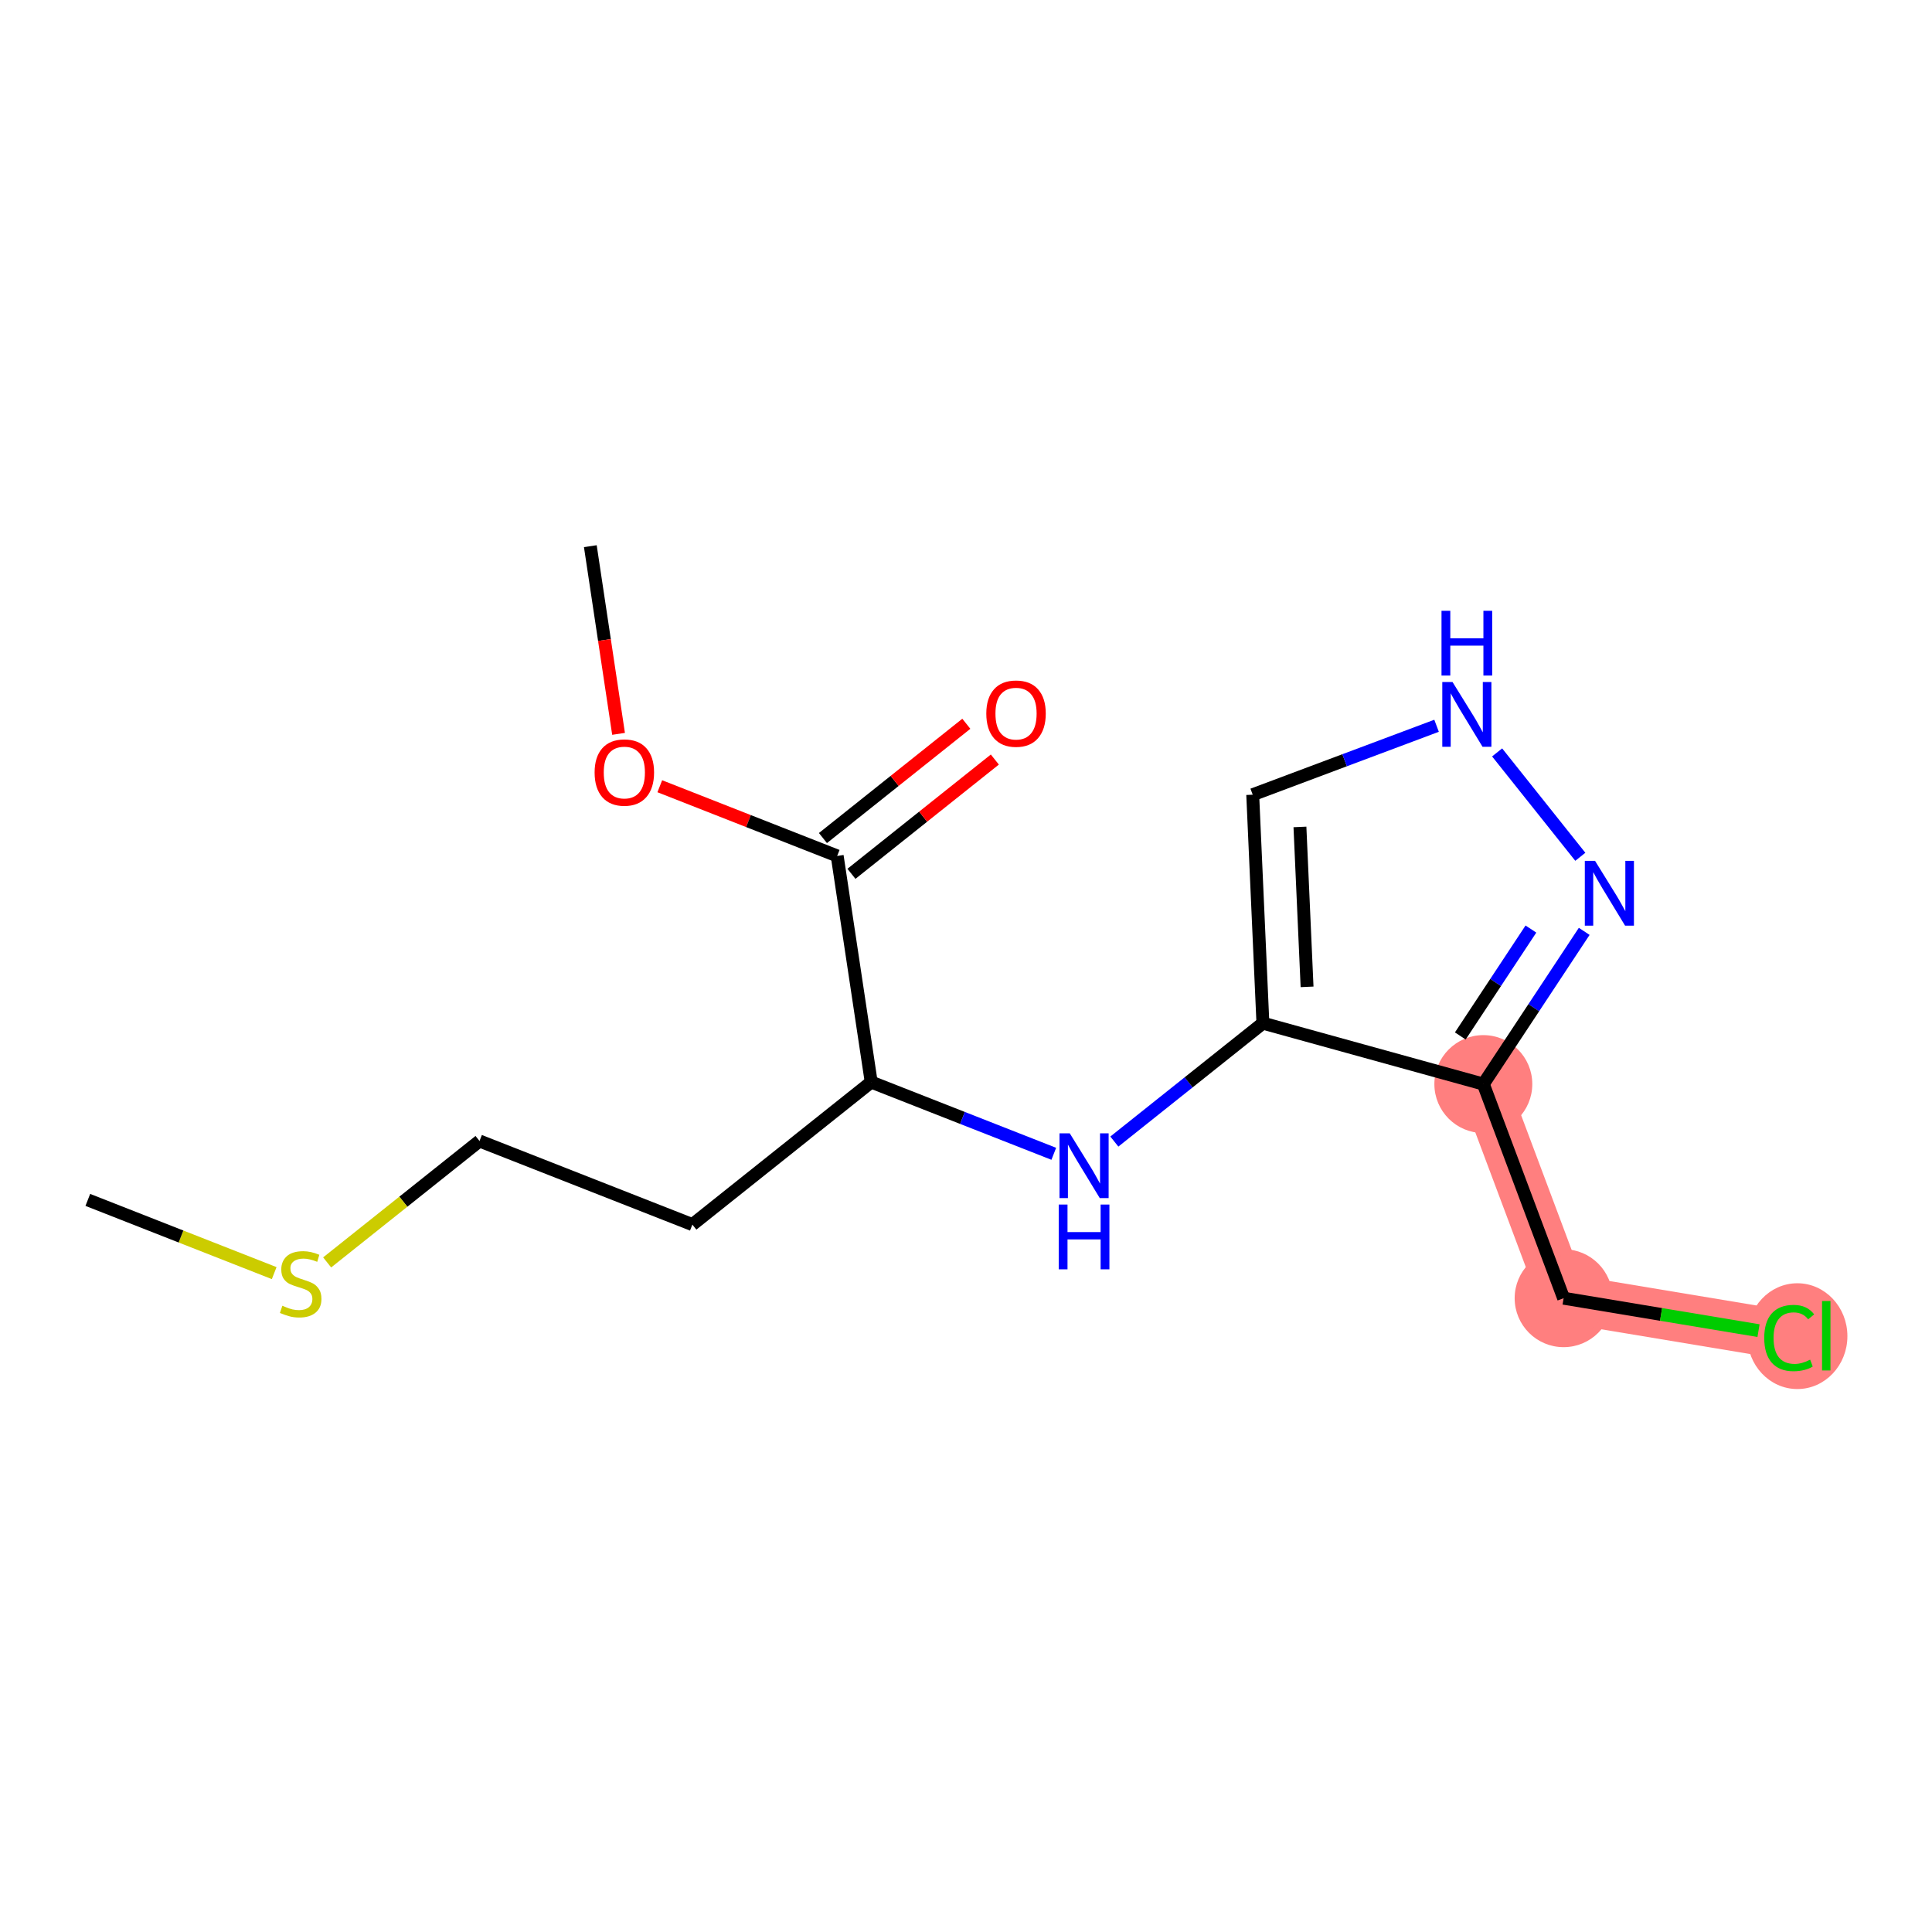 <?xml version='1.0' encoding='iso-8859-1'?>
<svg version='1.1' baseProfile='full'
              xmlns='http://www.w3.org/2000/svg'
                      xmlns:rdkit='http://www.rdkit.org/xml'
                      xmlns:xlink='http://www.w3.org/1999/xlink'
                  xml:space='preserve'
width='300px' height='300px' viewBox='0 0 300 300'>
<!-- END OF HEADER -->
<rect style='opacity:1.0;fill:#FFFFFF;stroke:none' width='300' height='300' x='0' y='0'> </rect>
<rect style='opacity:1.0;fill:#FFFFFF;stroke:none' width='300' height='300' x='0' y='0'> </rect>
<path d='M 230.331,168.335 L 242.798,201.585' style='fill:none;fill-rule:evenodd;stroke:#FF7F7F;stroke-width:7.6px;stroke-linecap:butt;stroke-linejoin:miter;stroke-opacity:1' />
<path d='M 242.798,201.585 L 277.828,207.413' style='fill:none;fill-rule:evenodd;stroke:#FF7F7F;stroke-width:7.6px;stroke-linecap:butt;stroke-linejoin:miter;stroke-opacity:1' />
<ellipse cx='230.331' cy='168.335' rx='7.102' ry='7.102'  style='fill:#FF7F7F;fill-rule:evenodd;stroke:#FF7F7F;stroke-width:1.0px;stroke-linecap:butt;stroke-linejoin:miter;stroke-opacity:1' />
<ellipse cx='242.798' cy='201.585' rx='7.102' ry='7.102'  style='fill:#FF7F7F;fill-rule:evenodd;stroke:#FF7F7F;stroke-width:1.0px;stroke-linecap:butt;stroke-linejoin:miter;stroke-opacity:1' />
<ellipse cx='279.092' cy='207.477' rx='7.272' ry='7.714'  style='fill:#FF7F7F;fill-rule:evenodd;stroke:#FF7F7F;stroke-width:1.0px;stroke-linecap:butt;stroke-linejoin:miter;stroke-opacity:1' />
<path class='bond-0 atom-0 atom-1' d='M 91.666,84.809 L 93.858,99.38' style='fill:none;fill-rule:evenodd;stroke:#000000;stroke-width:2.0px;stroke-linecap:butt;stroke-linejoin:miter;stroke-opacity:1' />
<path class='bond-0 atom-0 atom-1' d='M 93.858,99.38 L 96.049,113.952' style='fill:none;fill-rule:evenodd;stroke:#FF0000;stroke-width:2.0px;stroke-linecap:butt;stroke-linejoin:miter;stroke-opacity:1' />
<path class='bond-1 atom-1 atom-2' d='M 102.452,122.087 L 116.226,127.498' style='fill:none;fill-rule:evenodd;stroke:#FF0000;stroke-width:2.0px;stroke-linecap:butt;stroke-linejoin:miter;stroke-opacity:1' />
<path class='bond-1 atom-1 atom-2' d='M 116.226,127.498 L 129.999,132.909' style='fill:none;fill-rule:evenodd;stroke:#000000;stroke-width:2.0px;stroke-linecap:butt;stroke-linejoin:miter;stroke-opacity:1' />
<path class='bond-2 atom-2 atom-3' d='M 132.213,135.686 L 143.346,126.813' style='fill:none;fill-rule:evenodd;stroke:#000000;stroke-width:2.0px;stroke-linecap:butt;stroke-linejoin:miter;stroke-opacity:1' />
<path class='bond-2 atom-2 atom-3' d='M 143.346,126.813 L 154.479,117.941' style='fill:none;fill-rule:evenodd;stroke:#FF0000;stroke-width:2.0px;stroke-linecap:butt;stroke-linejoin:miter;stroke-opacity:1' />
<path class='bond-2 atom-2 atom-3' d='M 127.786,130.132 L 138.919,121.259' style='fill:none;fill-rule:evenodd;stroke:#000000;stroke-width:2.0px;stroke-linecap:butt;stroke-linejoin:miter;stroke-opacity:1' />
<path class='bond-2 atom-2 atom-3' d='M 138.919,121.259 L 150.052,112.386' style='fill:none;fill-rule:evenodd;stroke:#FF0000;stroke-width:2.0px;stroke-linecap:butt;stroke-linejoin:miter;stroke-opacity:1' />
<path class='bond-3 atom-2 atom-4' d='M 129.999,132.909 L 135.281,168.025' style='fill:none;fill-rule:evenodd;stroke:#000000;stroke-width:2.0px;stroke-linecap:butt;stroke-linejoin:miter;stroke-opacity:1' />
<path class='bond-4 atom-4 atom-5' d='M 135.281,168.025 L 107.511,190.156' style='fill:none;fill-rule:evenodd;stroke:#000000;stroke-width:2.0px;stroke-linecap:butt;stroke-linejoin:miter;stroke-opacity:1' />
<path class='bond-8 atom-4 atom-9' d='M 135.281,168.025 L 149.456,173.593' style='fill:none;fill-rule:evenodd;stroke:#000000;stroke-width:2.0px;stroke-linecap:butt;stroke-linejoin:miter;stroke-opacity:1' />
<path class='bond-8 atom-4 atom-9' d='M 149.456,173.593 L 163.631,179.162' style='fill:none;fill-rule:evenodd;stroke:#0000FF;stroke-width:2.0px;stroke-linecap:butt;stroke-linejoin:miter;stroke-opacity:1' />
<path class='bond-5 atom-5 atom-6' d='M 107.511,190.156 L 74.459,177.172' style='fill:none;fill-rule:evenodd;stroke:#000000;stroke-width:2.0px;stroke-linecap:butt;stroke-linejoin:miter;stroke-opacity:1' />
<path class='bond-6 atom-6 atom-7' d='M 74.459,177.172 L 62.63,186.6' style='fill:none;fill-rule:evenodd;stroke:#000000;stroke-width:2.0px;stroke-linecap:butt;stroke-linejoin:miter;stroke-opacity:1' />
<path class='bond-6 atom-6 atom-7' d='M 62.63,186.6 L 50.8,196.027' style='fill:none;fill-rule:evenodd;stroke:#CCCC00;stroke-width:2.0px;stroke-linecap:butt;stroke-linejoin:miter;stroke-opacity:1' />
<path class='bond-7 atom-7 atom-8' d='M 42.576,197.689 L 28.106,192.005' style='fill:none;fill-rule:evenodd;stroke:#CCCC00;stroke-width:2.0px;stroke-linecap:butt;stroke-linejoin:miter;stroke-opacity:1' />
<path class='bond-7 atom-7 atom-8' d='M 28.106,192.005 L 13.636,186.32' style='fill:none;fill-rule:evenodd;stroke:#000000;stroke-width:2.0px;stroke-linecap:butt;stroke-linejoin:miter;stroke-opacity:1' />
<path class='bond-9 atom-9 atom-10' d='M 173.035,177.262 L 184.569,168.069' style='fill:none;fill-rule:evenodd;stroke:#0000FF;stroke-width:2.0px;stroke-linecap:butt;stroke-linejoin:miter;stroke-opacity:1' />
<path class='bond-9 atom-9 atom-10' d='M 184.569,168.069 L 196.103,158.877' style='fill:none;fill-rule:evenodd;stroke:#000000;stroke-width:2.0px;stroke-linecap:butt;stroke-linejoin:miter;stroke-opacity:1' />
<path class='bond-10 atom-10 atom-11' d='M 196.103,158.877 L 194.521,123.401' style='fill:none;fill-rule:evenodd;stroke:#000000;stroke-width:2.0px;stroke-linecap:butt;stroke-linejoin:miter;stroke-opacity:1' />
<path class='bond-10 atom-10 atom-11' d='M 202.961,153.239 L 201.854,128.406' style='fill:none;fill-rule:evenodd;stroke:#000000;stroke-width:2.0px;stroke-linecap:butt;stroke-linejoin:miter;stroke-opacity:1' />
<path class='bond-16 atom-14 atom-10' d='M 230.331,168.335 L 196.103,158.877' style='fill:none;fill-rule:evenodd;stroke:#000000;stroke-width:2.0px;stroke-linecap:butt;stroke-linejoin:miter;stroke-opacity:1' />
<path class='bond-11 atom-11 atom-12' d='M 194.521,123.401 L 208.796,118.049' style='fill:none;fill-rule:evenodd;stroke:#000000;stroke-width:2.0px;stroke-linecap:butt;stroke-linejoin:miter;stroke-opacity:1' />
<path class='bond-11 atom-11 atom-12' d='M 208.796,118.049 L 223.07,112.697' style='fill:none;fill-rule:evenodd;stroke:#0000FF;stroke-width:2.0px;stroke-linecap:butt;stroke-linejoin:miter;stroke-opacity:1' />
<path class='bond-12 atom-12 atom-13' d='M 232.473,116.834 L 245.39,133.042' style='fill:none;fill-rule:evenodd;stroke:#0000FF;stroke-width:2.0px;stroke-linecap:butt;stroke-linejoin:miter;stroke-opacity:1' />
<path class='bond-13 atom-13 atom-14' d='M 245.996,144.621 L 238.163,156.478' style='fill:none;fill-rule:evenodd;stroke:#0000FF;stroke-width:2.0px;stroke-linecap:butt;stroke-linejoin:miter;stroke-opacity:1' />
<path class='bond-13 atom-13 atom-14' d='M 238.163,156.478 L 230.331,168.335' style='fill:none;fill-rule:evenodd;stroke:#000000;stroke-width:2.0px;stroke-linecap:butt;stroke-linejoin:miter;stroke-opacity:1' />
<path class='bond-13 atom-13 atom-14' d='M 237.72,144.263 L 232.237,152.563' style='fill:none;fill-rule:evenodd;stroke:#0000FF;stroke-width:2.0px;stroke-linecap:butt;stroke-linejoin:miter;stroke-opacity:1' />
<path class='bond-13 atom-13 atom-14' d='M 232.237,152.563 L 226.755,160.863' style='fill:none;fill-rule:evenodd;stroke:#000000;stroke-width:2.0px;stroke-linecap:butt;stroke-linejoin:miter;stroke-opacity:1' />
<path class='bond-14 atom-14 atom-15' d='M 230.331,168.335 L 242.798,201.585' style='fill:none;fill-rule:evenodd;stroke:#000000;stroke-width:2.0px;stroke-linecap:butt;stroke-linejoin:miter;stroke-opacity:1' />
<path class='bond-15 atom-15 atom-16' d='M 242.798,201.585 L 257.93,204.103' style='fill:none;fill-rule:evenodd;stroke:#000000;stroke-width:2.0px;stroke-linecap:butt;stroke-linejoin:miter;stroke-opacity:1' />
<path class='bond-15 atom-15 atom-16' d='M 257.93,204.103 L 273.062,206.62' style='fill:none;fill-rule:evenodd;stroke:#00CC00;stroke-width:2.0px;stroke-linecap:butt;stroke-linejoin:miter;stroke-opacity:1' />
<path  class='atom-1' d='M 92.331 119.953
Q 92.331 117.539, 93.524 116.189
Q 94.718 114.84, 96.948 114.84
Q 99.178 114.84, 100.371 116.189
Q 101.564 117.539, 101.564 119.953
Q 101.564 122.396, 100.357 123.788
Q 99.149 125.166, 96.948 125.166
Q 94.732 125.166, 93.524 123.788
Q 92.331 122.411, 92.331 119.953
M 96.948 124.03
Q 98.482 124.03, 99.305 123.007
Q 100.143 121.97, 100.143 119.953
Q 100.143 117.979, 99.305 116.985
Q 98.482 115.976, 96.948 115.976
Q 95.413 115.976, 94.575 116.97
Q 93.752 117.965, 93.752 119.953
Q 93.752 121.984, 94.575 123.007
Q 95.413 124.03, 96.948 124.03
' fill='#FF0000'/>
<path  class='atom-3' d='M 153.153 110.805
Q 153.153 108.391, 154.347 107.041
Q 155.54 105.692, 157.77 105.692
Q 160 105.692, 161.193 107.041
Q 162.386 108.391, 162.386 110.805
Q 162.386 113.248, 161.179 114.641
Q 159.972 116.018, 157.77 116.018
Q 155.554 116.018, 154.347 114.641
Q 153.153 113.263, 153.153 110.805
M 157.77 114.882
Q 159.304 114.882, 160.128 113.859
Q 160.966 112.822, 160.966 110.805
Q 160.966 108.831, 160.128 107.837
Q 159.304 106.828, 157.77 106.828
Q 156.236 106.828, 155.398 107.822
Q 154.574 108.817, 154.574 110.805
Q 154.574 112.837, 155.398 113.859
Q 156.236 114.882, 157.77 114.882
' fill='#FF0000'/>
<path  class='atom-7' d='M 43.847 202.756
Q 43.961 202.799, 44.43 202.997
Q 44.898 203.196, 45.41 203.324
Q 45.935 203.438, 46.447 203.438
Q 47.398 203.438, 47.953 202.983
Q 48.506 202.514, 48.506 201.705
Q 48.506 201.151, 48.222 200.81
Q 47.953 200.469, 47.526 200.284
Q 47.1 200.1, 46.39 199.887
Q 45.495 199.617, 44.955 199.361
Q 44.43 199.105, 44.046 198.566
Q 43.677 198.026, 43.677 197.117
Q 43.677 195.853, 44.529 195.071
Q 45.396 194.29, 47.1 194.29
Q 48.265 194.29, 49.586 194.844
L 49.259 195.938
Q 48.052 195.441, 47.143 195.441
Q 46.163 195.441, 45.623 195.853
Q 45.083 196.25, 45.097 196.946
Q 45.097 197.486, 45.367 197.813
Q 45.651 198.14, 46.049 198.324
Q 46.461 198.509, 47.143 198.722
Q 48.052 199.006, 48.592 199.29
Q 49.131 199.574, 49.515 200.157
Q 49.913 200.725, 49.913 201.705
Q 49.913 203.097, 48.975 203.85
Q 48.052 204.588, 46.504 204.588
Q 45.609 204.588, 44.927 204.389
Q 44.259 204.205, 43.464 203.878
L 43.847 202.756
' fill='#CCCC00'/>
<path  class='atom-9' d='M 166.11 175.98
L 169.405 181.307
Q 169.732 181.832, 170.258 182.784
Q 170.783 183.736, 170.812 183.793
L 170.812 175.98
L 172.147 175.98
L 172.147 186.037
L 170.769 186.037
L 167.232 180.213
Q 166.82 179.531, 166.38 178.75
Q 165.954 177.969, 165.826 177.727
L 165.826 186.037
L 164.519 186.037
L 164.519 175.98
L 166.11 175.98
' fill='#0000FF'/>
<path  class='atom-9' d='M 164.398 187.042
L 165.762 187.042
L 165.762 191.318
L 170.904 191.318
L 170.904 187.042
L 172.268 187.042
L 172.268 197.099
L 170.904 197.099
L 170.904 192.454
L 165.762 192.454
L 165.762 197.099
L 164.398 197.099
L 164.398 187.042
' fill='#0000FF'/>
<path  class='atom-12' d='M 225.549 105.906
L 228.844 111.232
Q 229.171 111.758, 229.696 112.71
Q 230.222 113.661, 230.25 113.718
L 230.25 105.906
L 231.585 105.906
L 231.585 115.962
L 230.208 115.962
L 226.671 110.139
Q 226.259 109.457, 225.819 108.676
Q 225.392 107.894, 225.265 107.653
L 225.265 115.962
L 223.958 115.962
L 223.958 105.906
L 225.549 105.906
' fill='#0000FF'/>
<path  class='atom-12' d='M 223.837 94.844
L 225.201 94.844
L 225.201 99.119
L 230.343 99.119
L 230.343 94.844
L 231.706 94.844
L 231.706 104.9
L 230.343 104.9
L 230.343 100.255
L 225.201 100.255
L 225.201 104.9
L 223.837 104.9
L 223.837 94.844
' fill='#0000FF'/>
<path  class='atom-13' d='M 247.68 133.676
L 250.976 139.003
Q 251.303 139.528, 251.828 140.48
Q 252.354 141.432, 252.382 141.489
L 252.382 133.676
L 253.717 133.676
L 253.717 143.733
L 252.339 143.733
L 248.803 137.909
Q 248.391 137.227, 247.95 136.446
Q 247.524 135.665, 247.396 135.423
L 247.396 143.733
L 246.09 143.733
L 246.09 133.676
L 247.68 133.676
' fill='#0000FF'/>
<path  class='atom-16' d='M 273.95 207.761
Q 273.95 205.261, 275.115 203.955
Q 276.294 202.634, 278.524 202.634
Q 280.597 202.634, 281.705 204.097
L 280.768 204.864
Q 279.958 203.798, 278.524 203.798
Q 277.004 203.798, 276.194 204.821
Q 275.399 205.829, 275.399 207.761
Q 275.399 209.75, 276.223 210.773
Q 277.061 211.795, 278.68 211.795
Q 279.788 211.795, 281.08 211.128
L 281.478 212.193
Q 280.953 212.534, 280.157 212.733
Q 279.362 212.932, 278.481 212.932
Q 276.294 212.932, 275.115 211.596
Q 273.95 210.261, 273.95 207.761
' fill='#00CC00'/>
<path  class='atom-16' d='M 282.927 202.023
L 284.234 202.023
L 284.234 212.804
L 282.927 212.804
L 282.927 202.023
' fill='#00CC00'/>
</svg>
